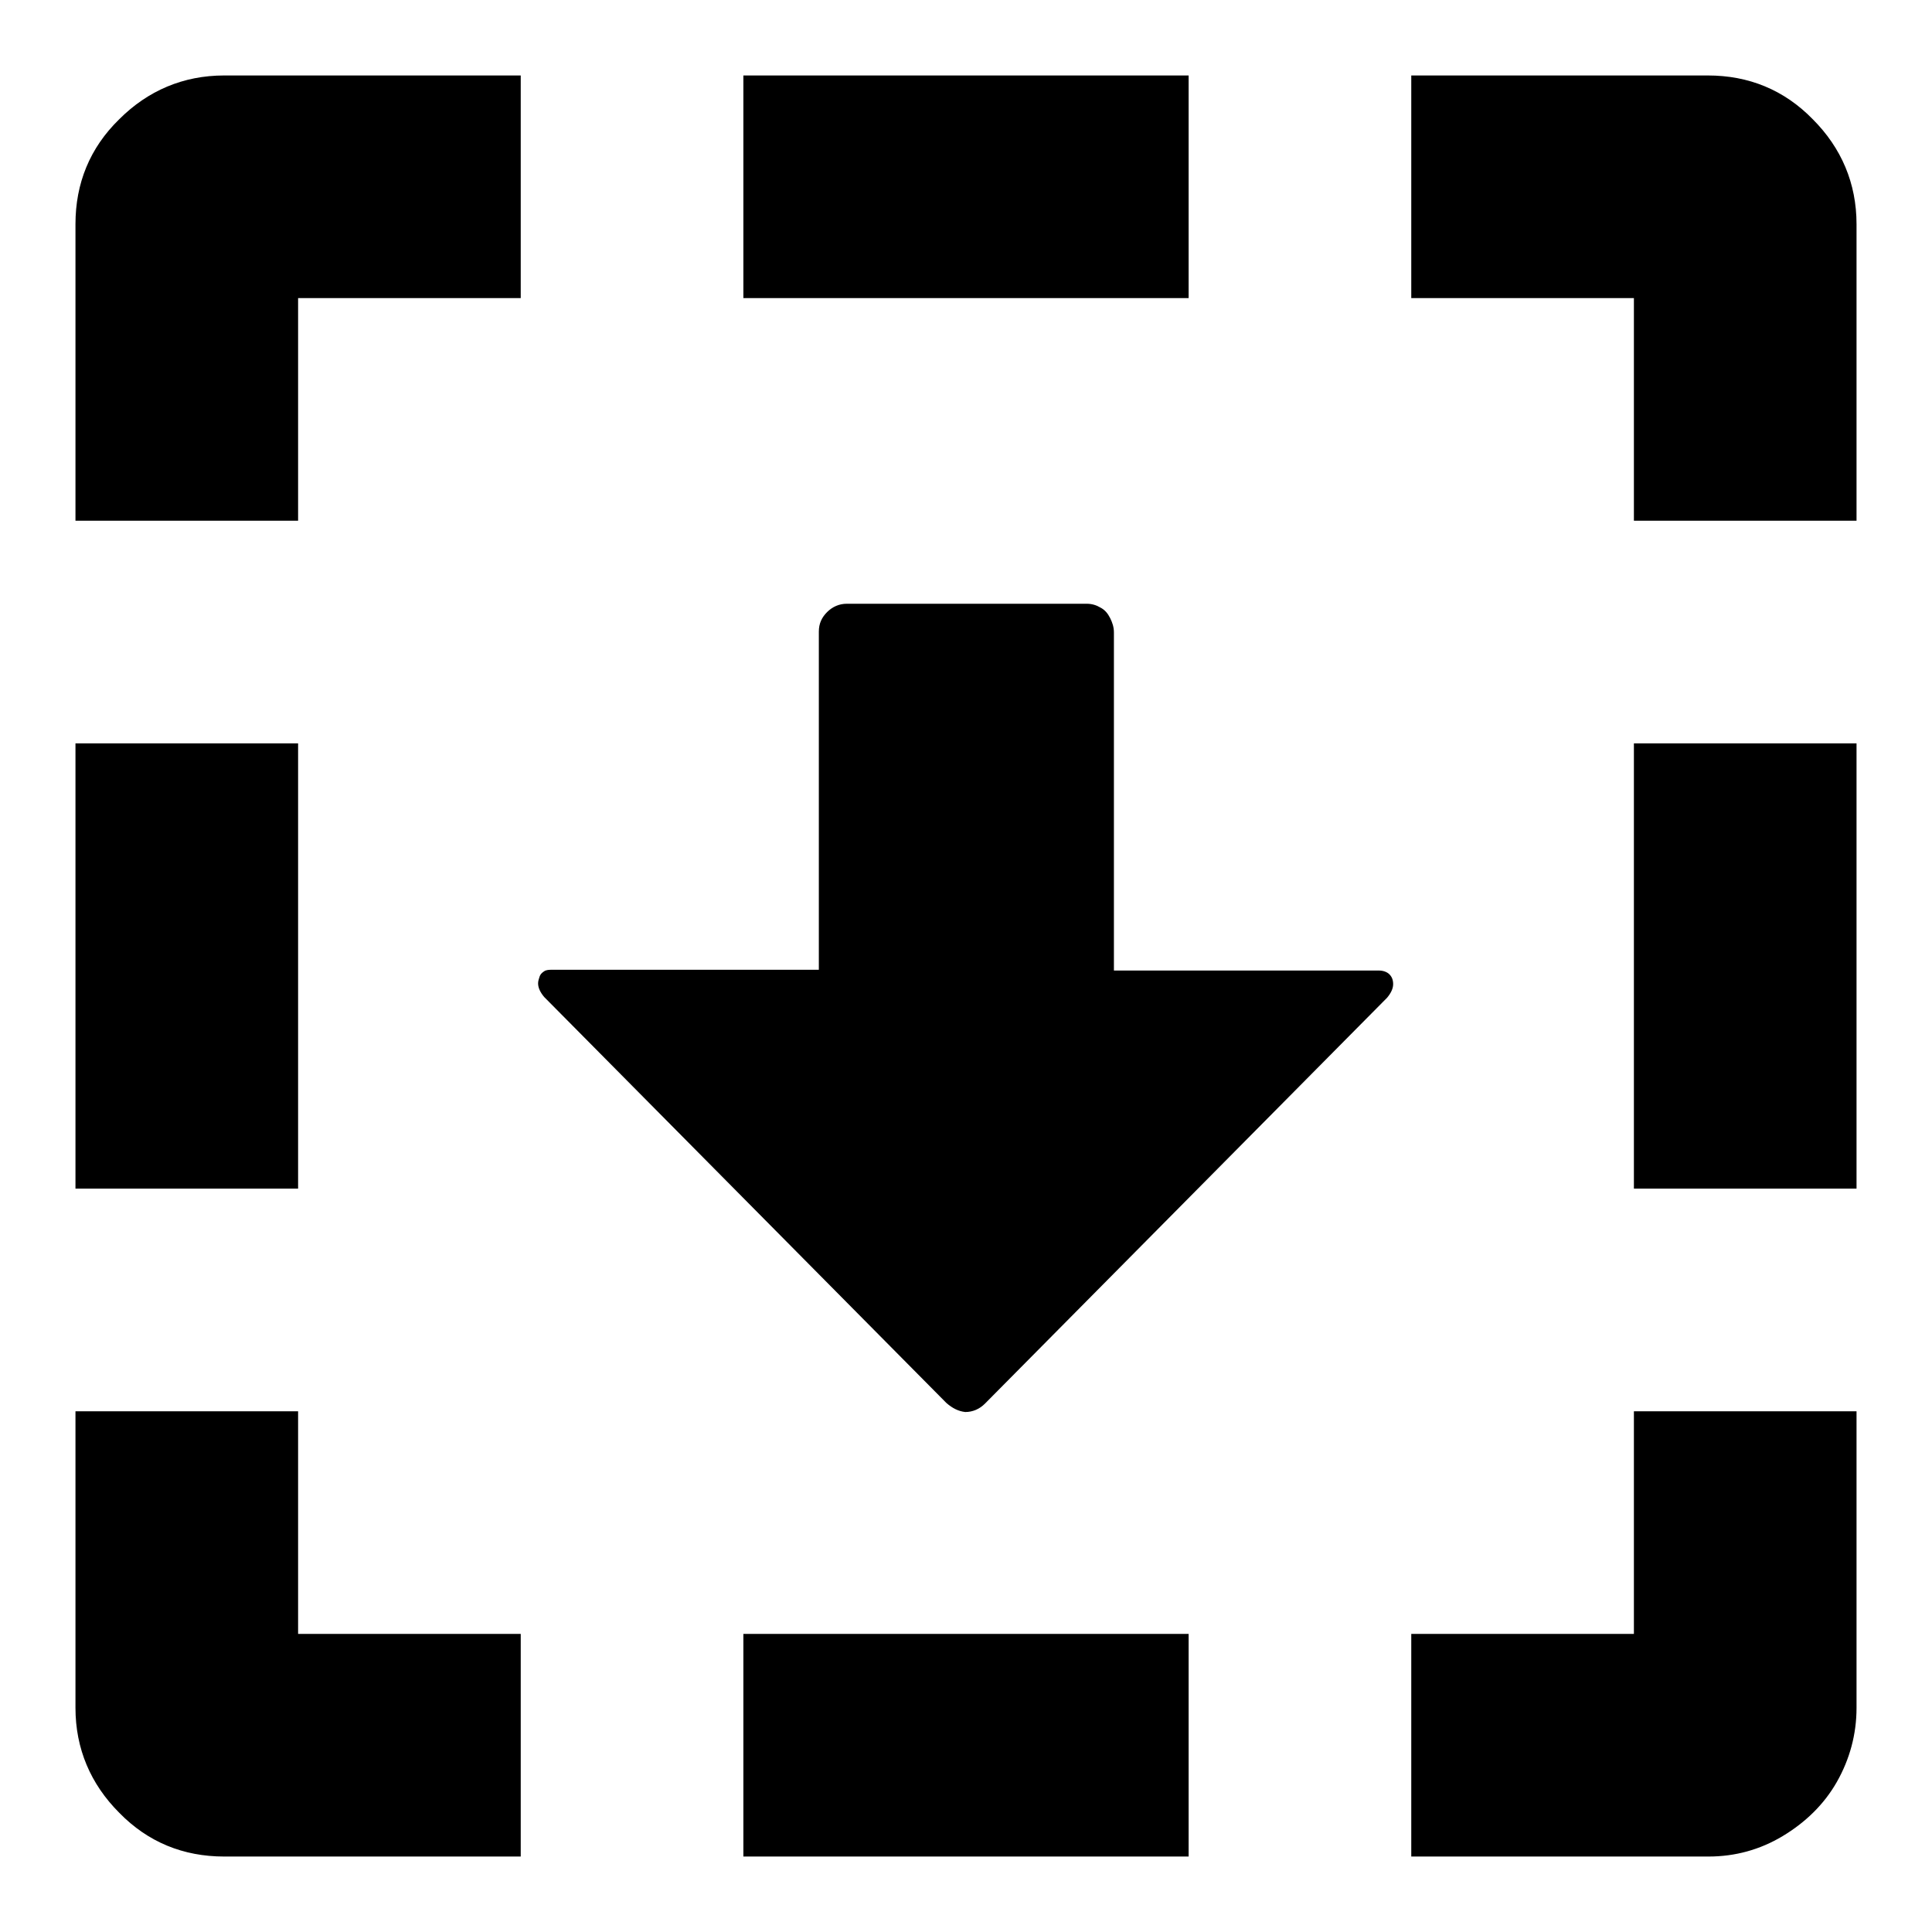 <?xml version="1.0" encoding="utf-8"?>
<!-- Svg Vector Icons : http://www.onlinewebfonts.com/icon -->
<!DOCTYPE svg PUBLIC "-//W3C//DTD SVG 1.1//EN" "http://www.w3.org/Graphics/SVG/1.1/DTD/svg11.dtd">
<svg version="1.1" xmlns="http://www.w3.org/2000/svg" xmlns:xlink="http://www.w3.org/1999/xlink" x="0px" y="0px" viewBox="0 0 256 256" enable-background="new 0 0 256 256" xml:space="preserve">
<g><g><g><path fill="#000000" d="M10,69V29.7c0-5.4,1.9-10.1,5.8-13.9c3.8-3.8,8.5-5.8,13.9-5.8H69v29.5H39.5V69H10z M98.5,39.5V10h59v29.5H98.5z M216.5,69V39.5H187V10h39.3c5.4,0,10.1,1.9,13.9,5.8c3.8,3.8,5.8,8.5,5.8,13.9V69H216.5z M125.4,185.9l-53.3-53.8c-0.5-0.6-0.8-1.2-0.8-1.8c0-0.3,0.1-0.6,0.2-0.9c0.1-0.3,0.3-0.5,0.6-0.7c0.3-0.2,0.7-0.2,1-0.2h35.4V83.7c0-1.1,0.4-1.9,1.1-2.6c0.7-0.7,1.6-1.1,2.6-1.1H144c0.7,0,1.3,0.2,1.8,0.5c0.6,0.3,1,0.8,1.3,1.4c0.3,0.6,0.5,1.2,0.5,1.9v44.8h35.1c0.6,0,1.1,0.2,1.4,0.5c0.3,0.3,0.5,0.7,0.5,1.3c0,0.6-0.3,1.2-0.8,1.8l-53.3,53.8c-0.7,0.7-1.6,1.1-2.6,1.1C127,187,126.2,186.6,125.4,185.9z M10,157.5v-59h29.5v59H10z M216.5,157.5v-59H246v59H216.5z M29.7,246c-5.4,0-10.1-1.9-13.9-5.8c-3.8-3.8-5.8-8.5-5.8-13.9V187h29.5v29.5H69V246H29.7z M187,246v-29.5h29.5V187H246v39.3c0,3.5-0.9,6.8-2.6,9.8s-4.2,5.4-7.2,7.2c-3,1.8-6.3,2.7-9.8,2.7L187,246L187,246z M98.5,246v-29.5h59V246H98.5z"/></g></g></g>
</svg>